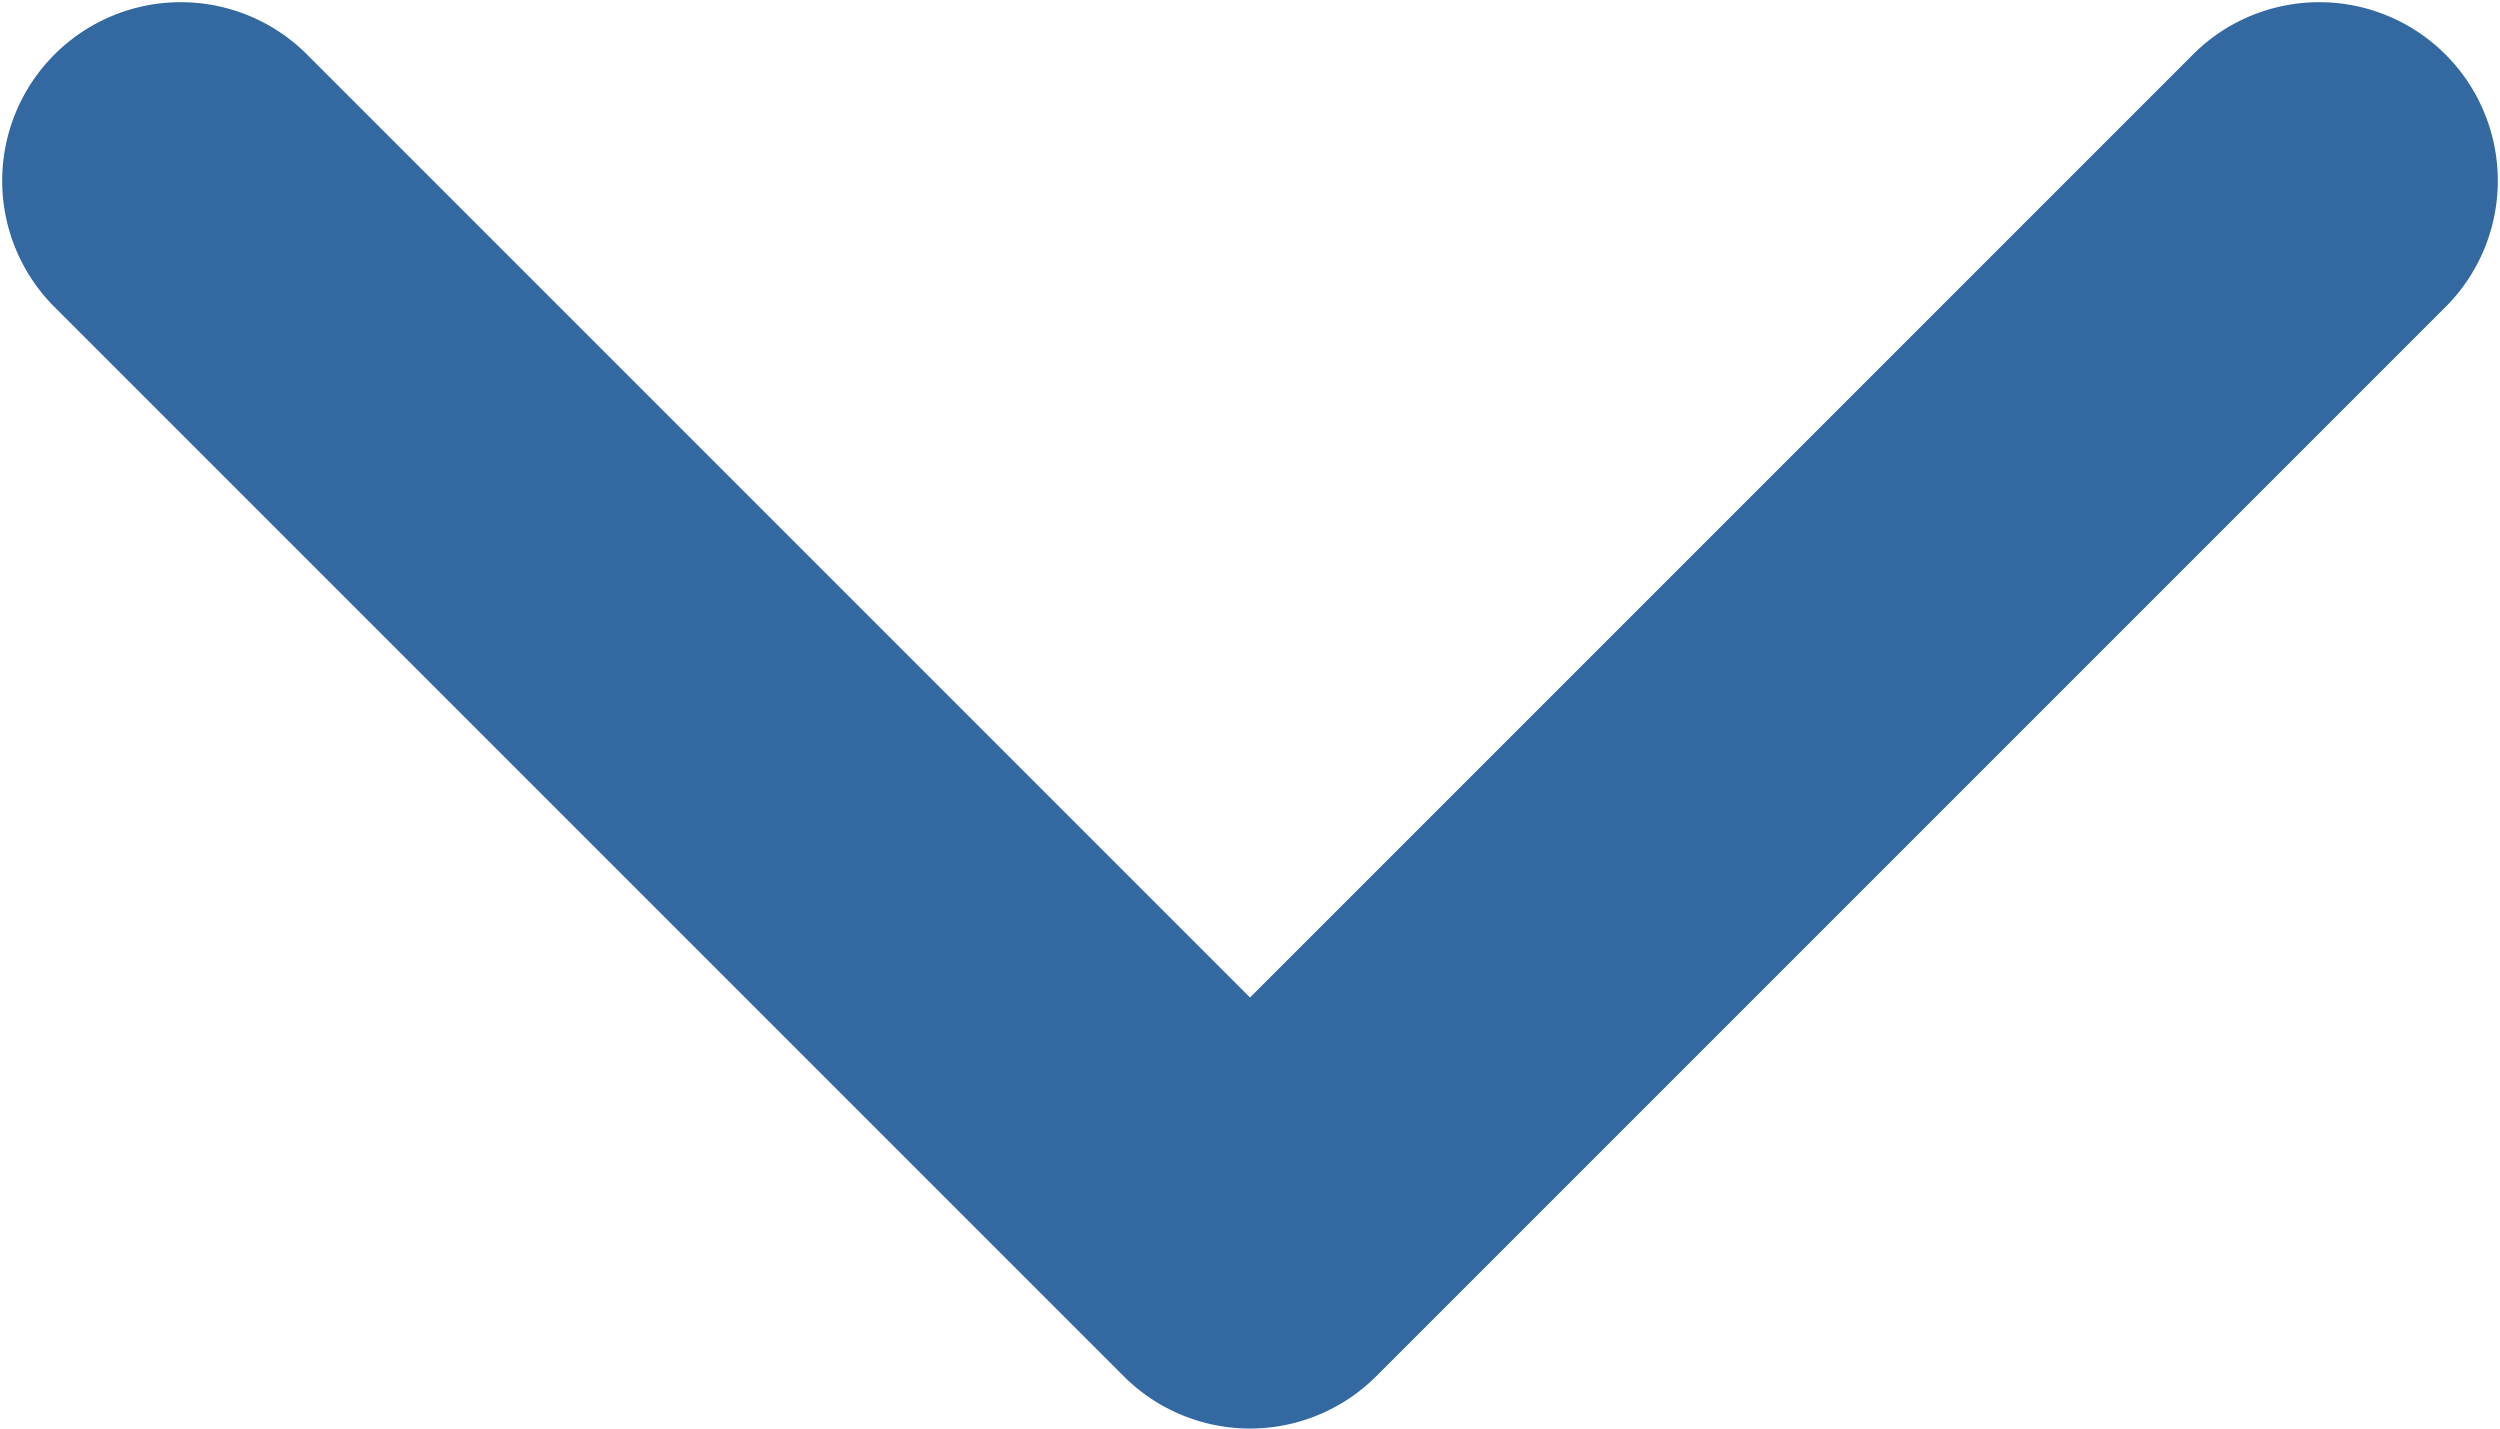 <svg xmlns="http://www.w3.org/2000/svg" width="14" height="8" viewBox="0 0 14 8">
    <path fill="#3368a1" fill-rule="nonzero" d="M1.707.293A1 1 0 0 0 .293 1.707l6 6a1 1 0 0 0 1.414 0l6-6A1 1 0 0 0 12.293.293L7 5.586 1.707.293z"/>
</svg>
